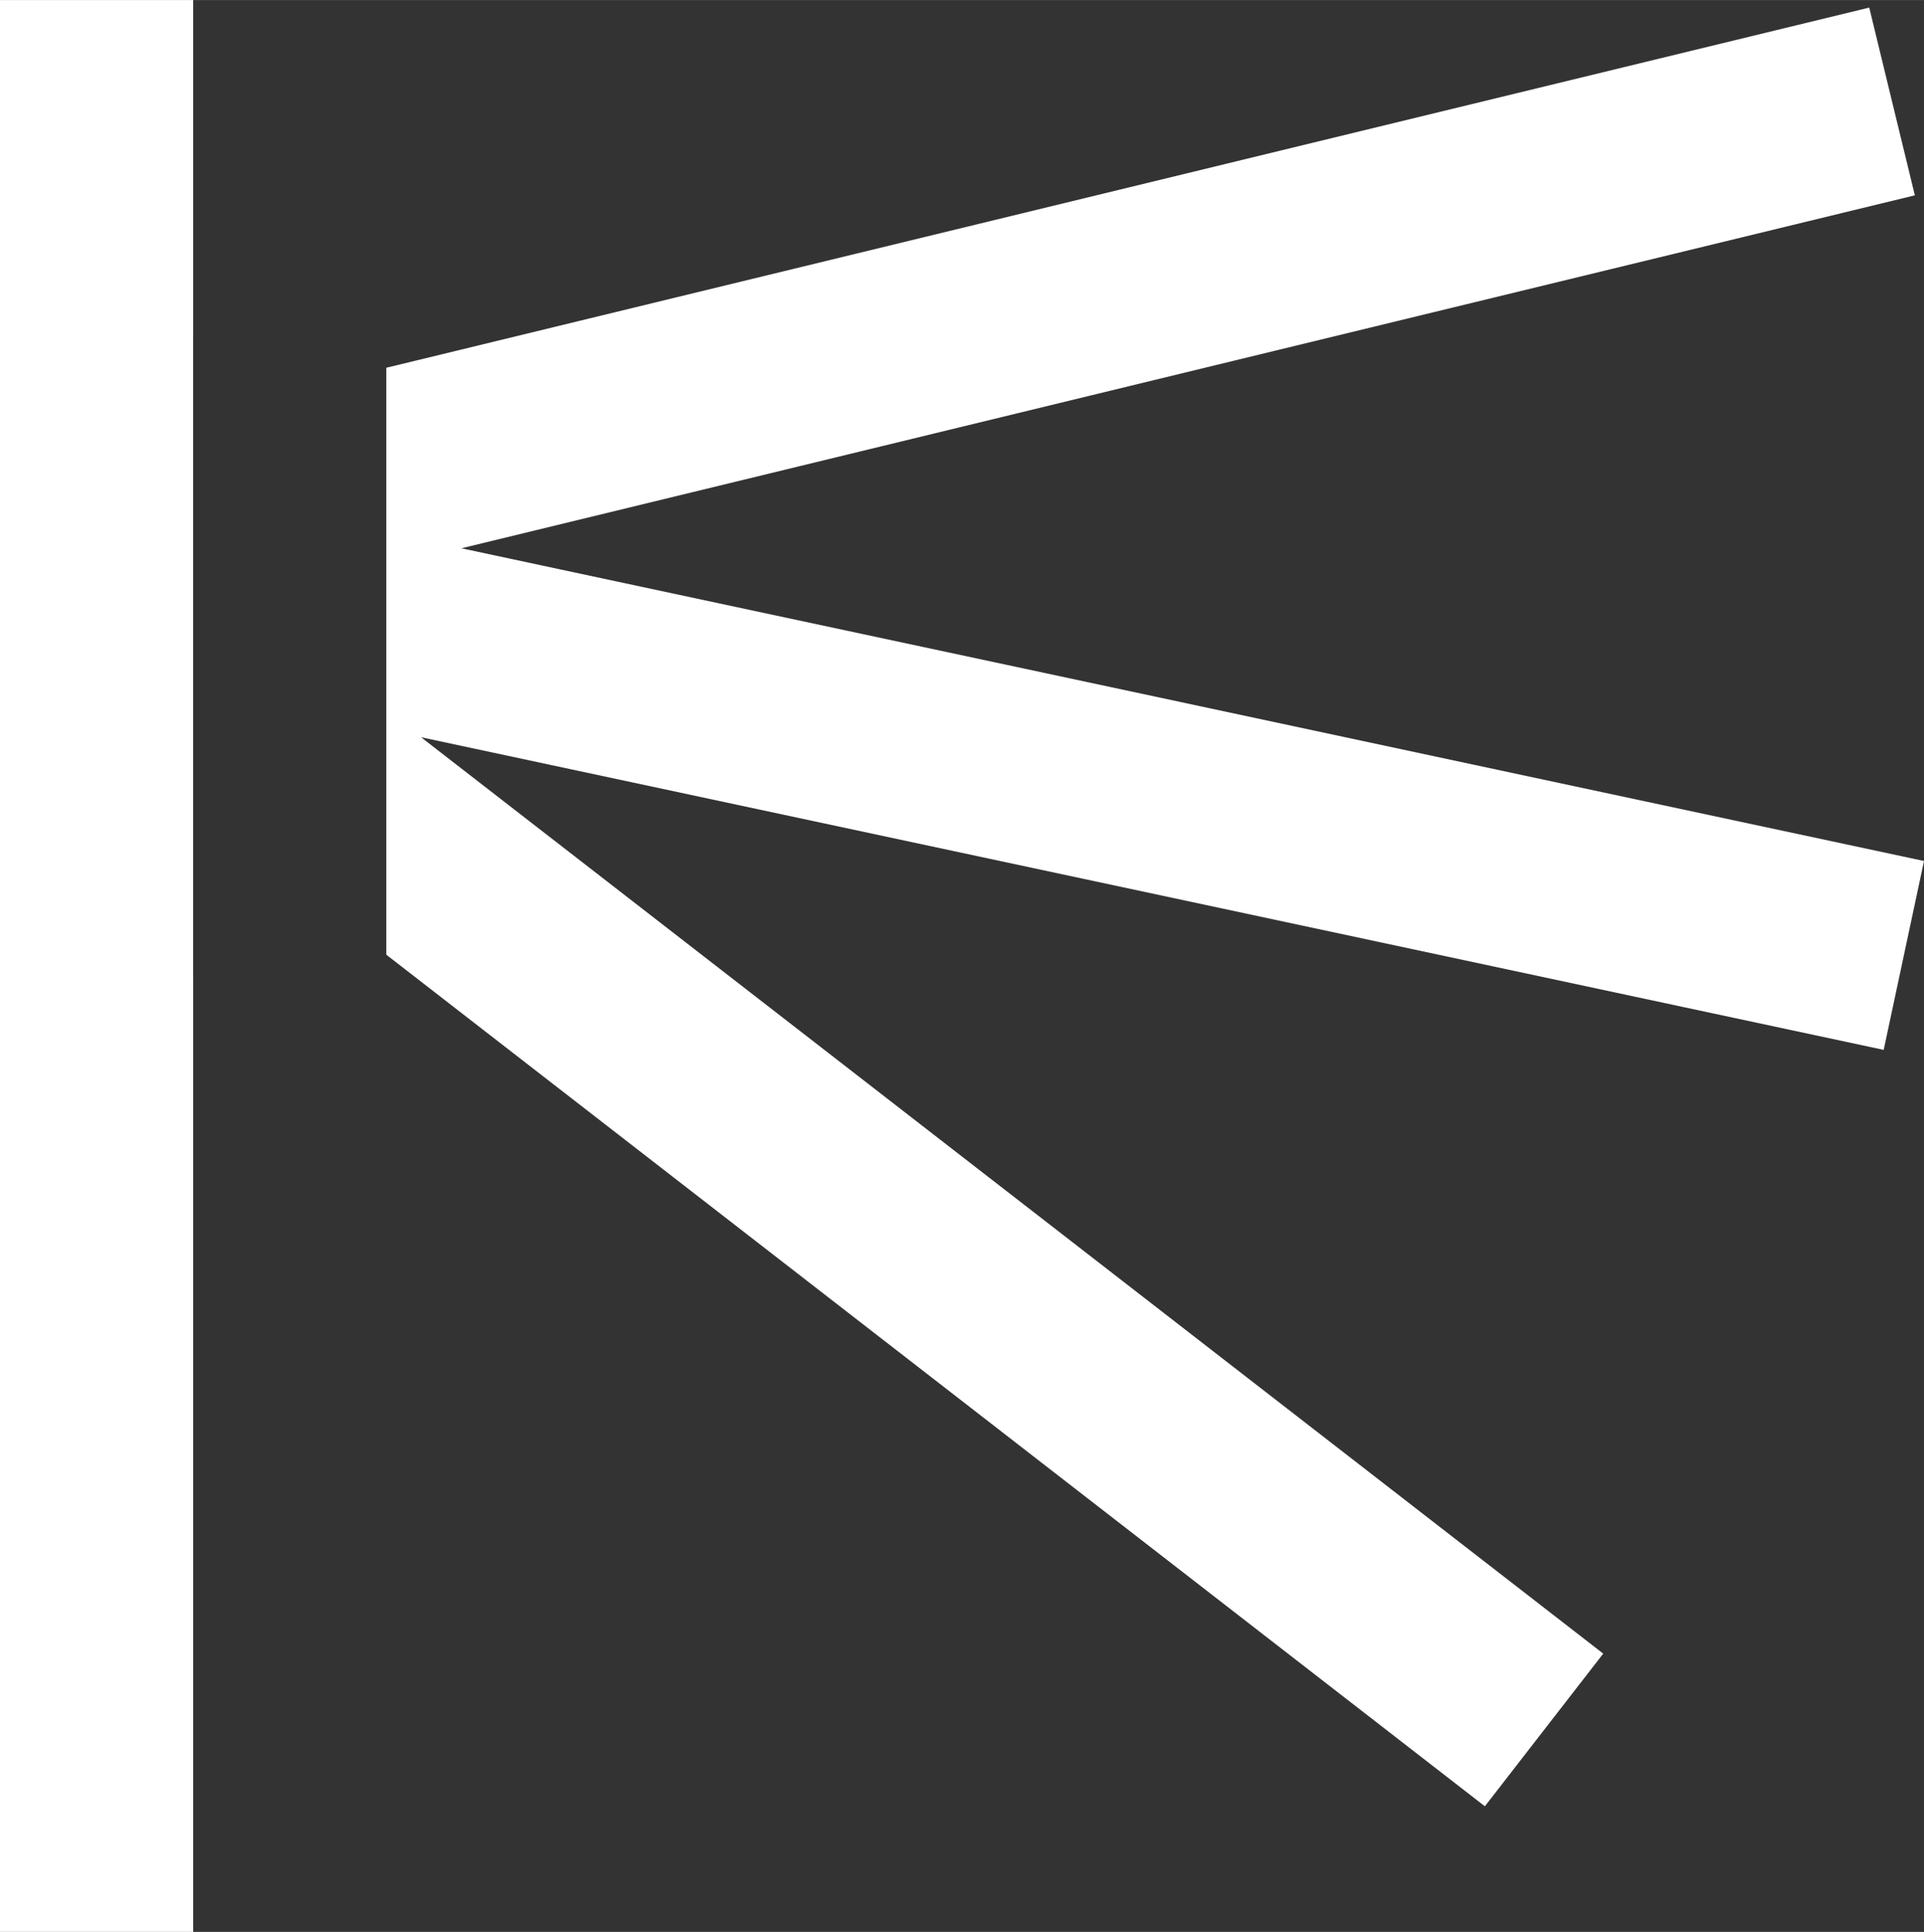 <svg xmlns="http://www.w3.org/2000/svg" xmlns:xlink="http://www.w3.org/1999/xlink" xmlns:xodm="http://www.corel.com/coreldraw/odm/2003" xml:space="preserve" width="2023px" height="2031px" style="shape-rendering:geometricPrecision; text-rendering:geometricPrecision; image-rendering:optimizeQuality; fill-rule:evenodd; clip-rule:evenodd" viewBox="0 0 239.62 240.56"><rect x="0" y="0" width="239.62" height="240.56" fill="#333333" stroke="none"/> <defs>  <style type="text/css">   <![CDATA[    .fil0 {fill:white;fill-rule:nonzero}   ]]>  </style> </defs> <g id="Camada_x0020_1">    <g id="_2369430605584">   <g>    <g>     <polygon class="fil0" points="0,0 24.06,0 24.06,41.76 24.05,41.76 24.05,121.7 24.06,121.7 24.06,240.56 0,240.56 "></polygon>     <polygon class="fil0" points="234.6,130.73 52.44,91.8 199.67,205.91 184.93,224.92 48.11,118.88 48.11,45.79 51.79,44.9 232.8,0.94 238.48,24.32 57.47,68.27 239.62,107.21 "></polygon>    </g>   </g>  </g> </g></svg>